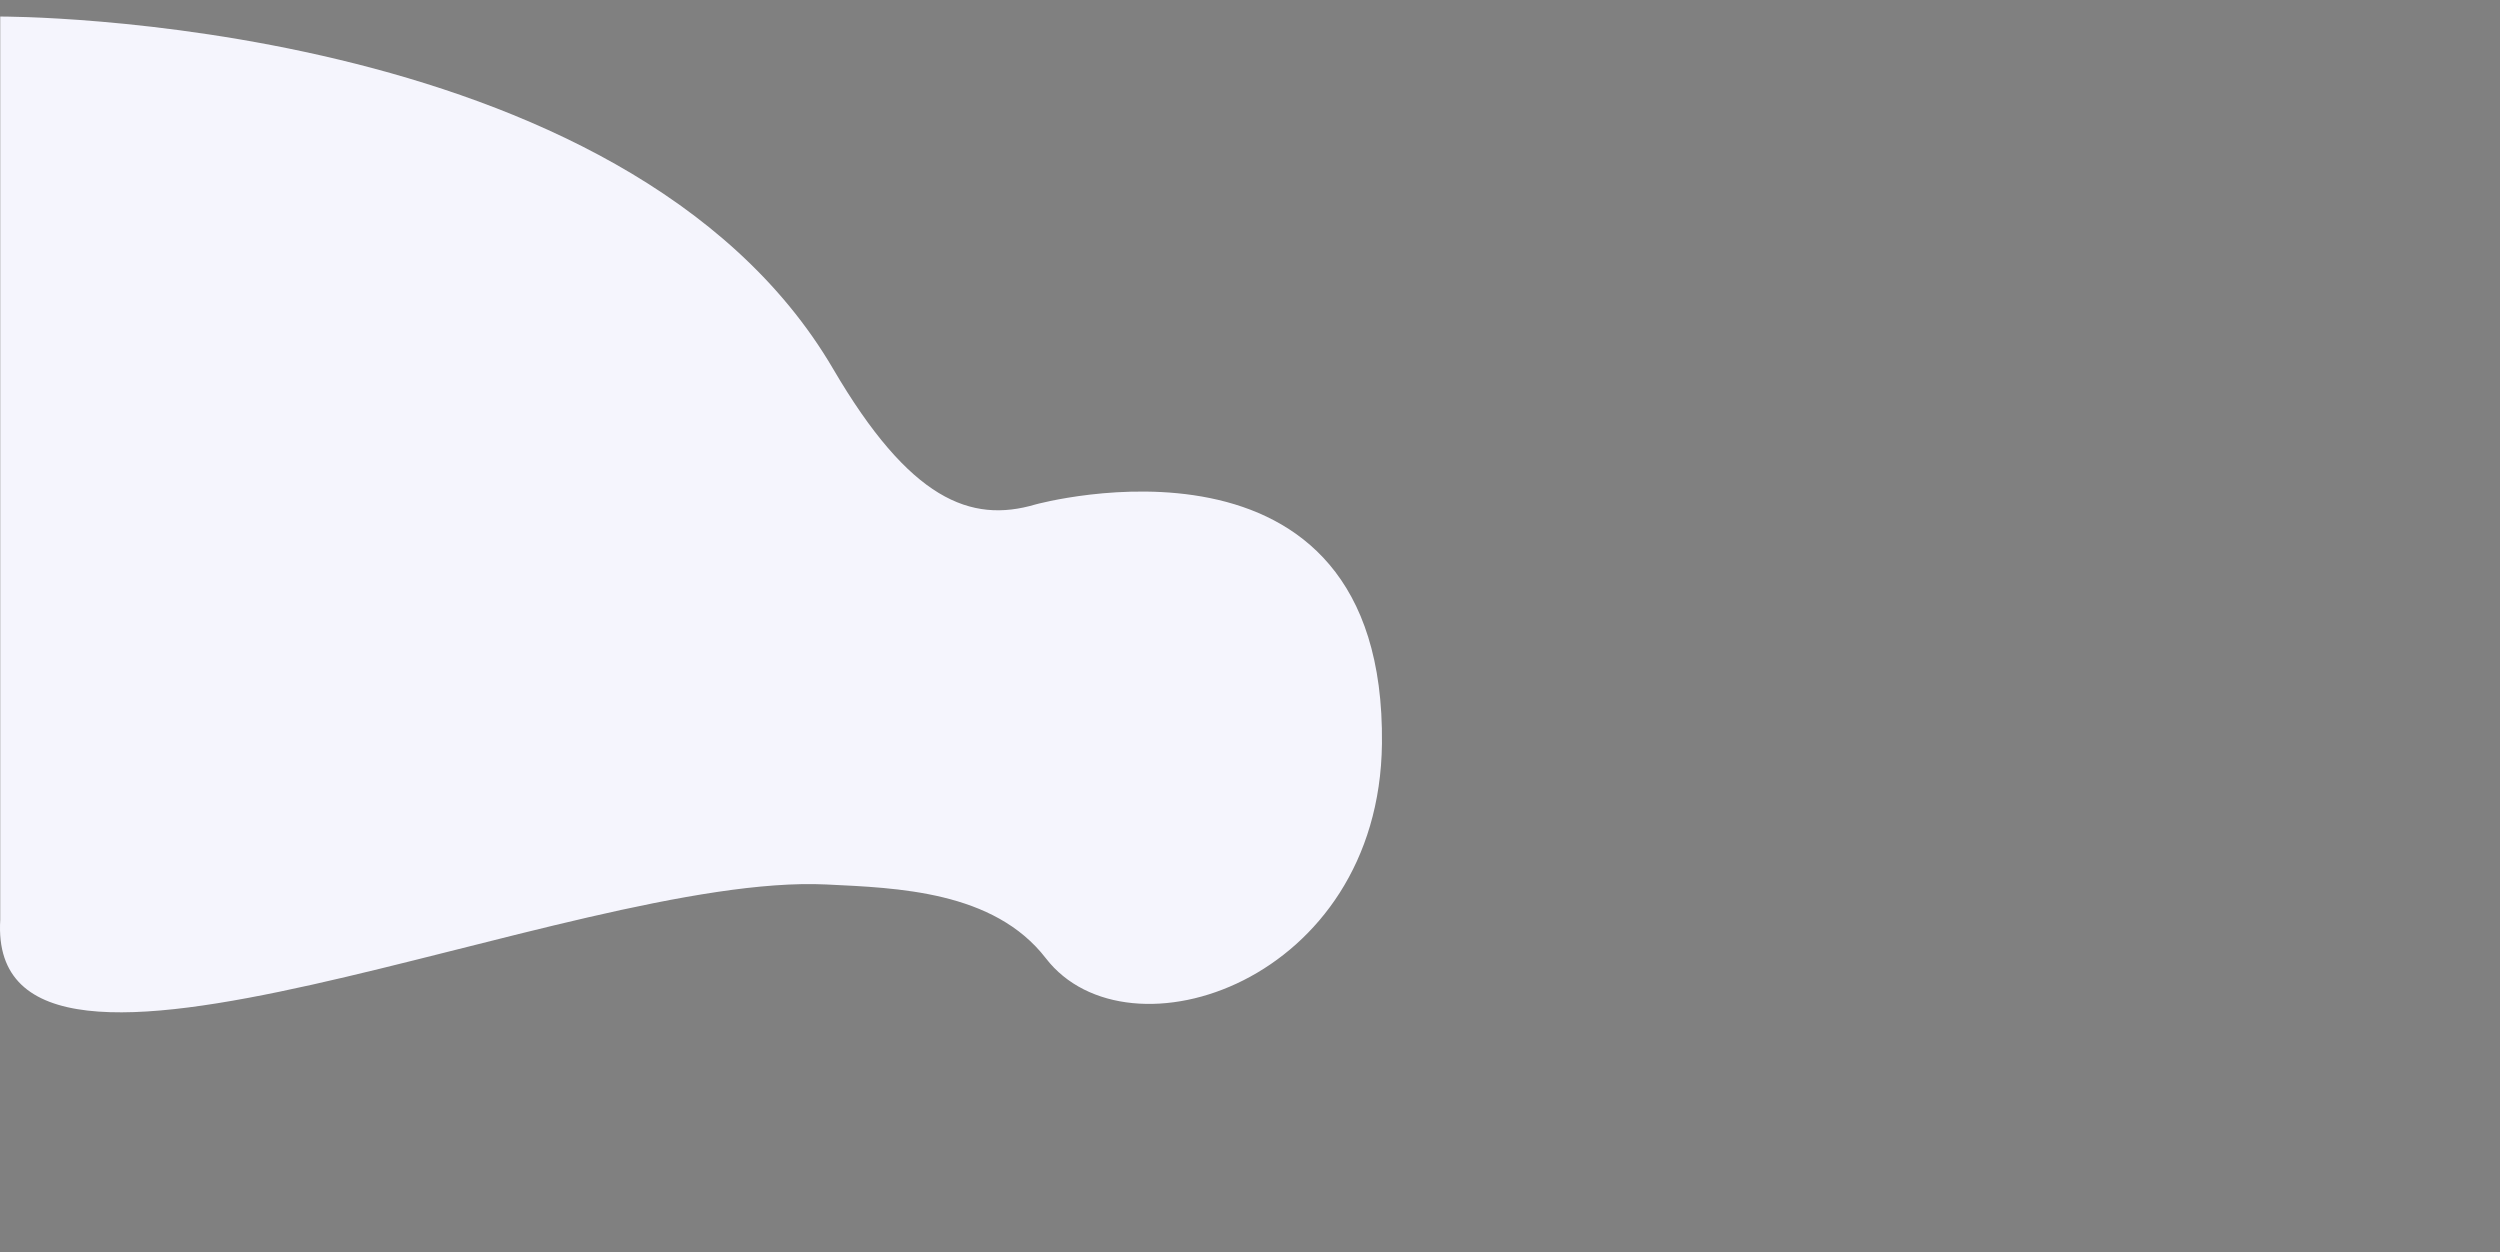<?xml version="1.0" encoding="utf-8"?>
<!-- Generator: Adobe Illustrator 17.0.0, SVG Export Plug-In . SVG Version: 6.00 Build 0)  -->
<!DOCTYPE svg PUBLIC "-//W3C//DTD SVG 1.1//EN" "http://www.w3.org/Graphics/SVG/1.1/DTD/svg11.dtd">
<svg version="1.1" id="Camada_1" xmlns="http://www.w3.org/2000/svg" xmlns:xlink="http://www.w3.org/1999/xlink" x="0px" y="0px"
	 width="300px" height="150.25px" viewBox="0 0 300 150.25" enable-background="new 0 0 300 150.25" xml:space="preserve">
<rect x="0" y="0" width="300" height="150.25" fill="#808080" stroke="none"/>
<path fill="#FFFFFF" stroke="#211915" stroke-miterlimit="10" d="M0,23.936"/>
<path fill="#F5F5FD" d="M125.503,114.995c-6.237-8.093-17.865-8.448-26.337-8.858c-30.63-1.484-100.827,32.122-99.136,4.244V1.985
	c0,0,75.016-0.315,99.946,42.28c9.203,15.724,16.504,18.566,24.27,16.272c0,0,42.058-11.61,41.588,28.713
	C165.5,117.833,135.333,127.75,125.503,114.995z"/>
</svg>
